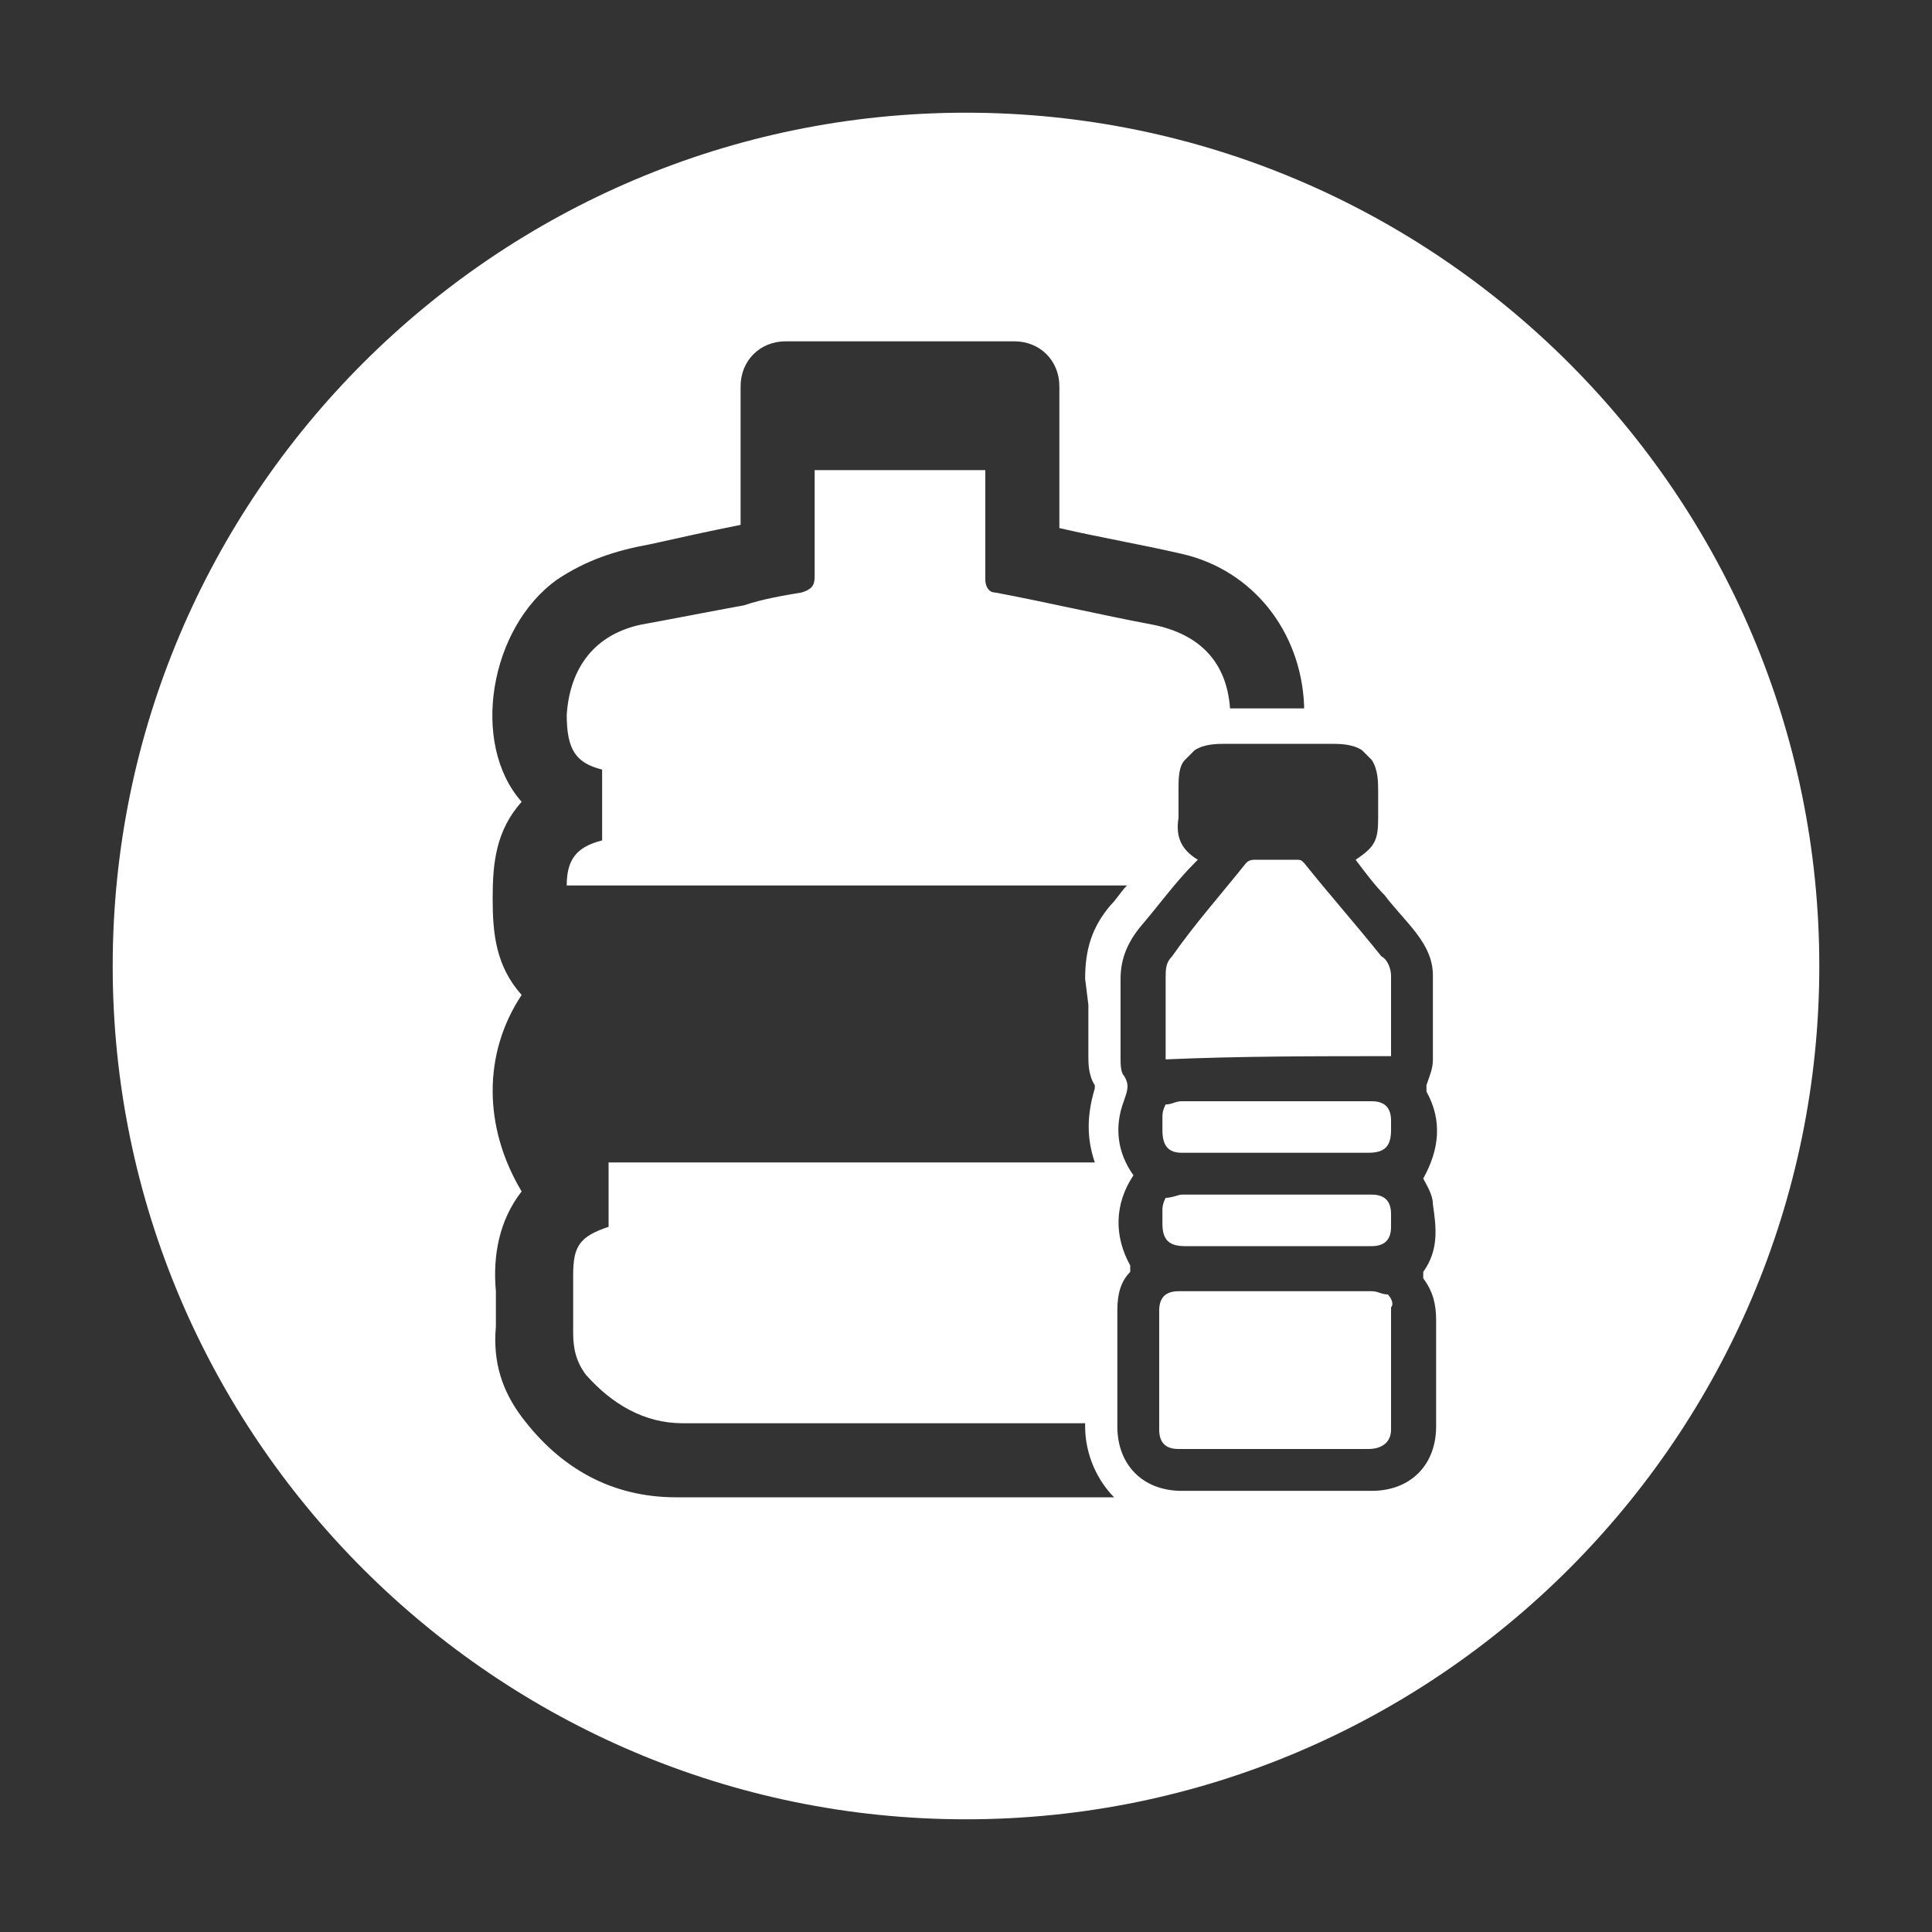 <?xml version="1.0" encoding="utf-8"?>
<!-- Generator: Adobe Illustrator 23.0.3, SVG Export Plug-In . SVG Version: 6.00 Build 0)  -->
<svg version="1.1" id="Слой_1" xmlns="http://www.w3.org/2000/svg" xmlns:xlink="http://www.w3.org/1999/xlink" x="0px" y="0px"
	 viewBox="0 0 60 60" style="enable-background:new 0 0 60 60;" xml:space="preserve">
<rect x="0" y="0" width="60" height="60" fill="#333333" stroke="none"/>
<style type="text/css">
	.st0{fill:#FFFFFF;}
</style>
<g>
	<path class="st0" d="M43.2,32.8c0-0.8,0-1.7,0-2.5c0-0.2-0.1-0.5-0.3-0.6c-0.8-1-1.6-1.9-2.4-2.9c-0.1-0.1-0.1-0.1-0.3-0.1
		c-0.4,0-0.8,0-1.2,0c-0.1,0-0.2,0-0.3,0.1c-0.8,1-1.6,1.9-2.3,2.9c-0.2,0.2-0.2,0.4-0.2,0.7c0,0.4,0,0.8,0,1.2c0,0.5,0,0.9,0,1.3
		C38.5,32.8,40.8,32.8,43.2,32.8C43.2,32.8,43.2,32.8,43.2,32.8z"/>
	<path class="st0" d="M36.7,35.8c0.6,0,1.3,0,1.9,0c1.3,0,2.6,0,3.9,0c0.5,0,0.7-0.2,0.7-0.7c0-0.1,0-0.2,0-0.3
		c0-0.4-0.2-0.6-0.6-0.6c-2,0-3.9,0-5.9,0c-0.2,0-0.3,0.1-0.5,0.1c-0.1,0.2-0.1,0.3-0.1,0.4c0,0.1,0,0.3,0,0.4
		C36.1,35.6,36.3,35.8,36.7,35.8z"/>
	<path class="st0" d="M42.6,37.1c-2,0-3.9,0-5.9,0c-0.1,0-0.3,0.1-0.5,0.1c-0.1,0.2-0.1,0.3-0.1,0.4c0,0.1,0,0.2,0,0.4
		c0,0.5,0.2,0.7,0.7,0.7c1.1,0,2.2,0,3.3,0c0.8,0,1.6,0,2.5,0c0.4,0,0.6-0.2,0.6-0.6c0-0.1,0-0.2,0-0.4C43.2,37.3,43,37.1,42.6,37.1
		z"/>
	<path class="st0" d="M30,3.5C15.4,3.5,3.5,15.4,3.5,30c0,14.6,11.9,26.5,26.5,26.5c14.6,0,26.5-11.9,26.5-26.5
		C56.5,15.4,44.6,3.5,30,3.5z M33.8,31.2c0,0.5,0,1.1,0,1.6c0,0.2,0,0.6,0.2,0.9c0,0,0,0,0,0l0,0.1c-0.3,1-0.2,1.7,0,2.3H18.9
		c0,0.7,0,1.3,0,2c-0.9,0.3-1.1,0.6-1.1,1.5c0,0.6,0,1.2,0,1.8c0,0.5,0.1,0.9,0.4,1.3c0.8,0.9,1.8,1.5,3,1.5c4.2,0,8.4,0,12.5,0v0.1
		c0,0.9,0.4,1.7,0.9,2.2c-4.5,0-9.1,0-13.6,0c-2,0-3.6-0.9-4.8-2.5c-0.6-0.8-0.9-1.7-0.8-2.8c0-0.4,0-0.7,0-1.1
		c-0.1-1.1,0.1-2.2,0.8-3.1c-1.2-2-1.2-4.3,0-6.1c-0.8-0.9-0.9-1.9-0.9-3c0-1.1,0.1-2.1,0.9-3c-1.6-1.8-1-5.4,1.1-6.9
		c0.9-0.6,1.8-0.9,2.9-1.1c0.9-0.2,1.8-0.4,2.8-0.6V12c0-0.8,0.6-1.4,1.4-1.4h7.1c0.8,0,1.4,0.6,1.4,1.4v4.4
		c1.3,0.3,2.5,0.5,3.8,0.8c2.2,0.5,3.7,2.4,3.8,4.7c0,0,0,0,0,0.1c-0.3,0-0.5,0-0.8,0c-0.5,0-1,0-1.5,0c-0.1-1.4-0.9-2.3-2.4-2.6
		c-1.6-0.3-3.3-0.7-4.9-1c-0.2,0-0.3-0.2-0.3-0.4c0-0.9,0-1.9,0-2.8c0-0.2,0-0.4,0-0.6c-1.8,0-3.5,0-5.3,0c0,1.1,0,2.2,0,3.3
		c0,0.3-0.1,0.4-0.4,0.5c-0.6,0.1-1.2,0.2-1.8,0.4c-1.1,0.2-2.1,0.4-3.2,0.6c-1.4,0.3-2.2,1.3-2.3,2.8c0,1.1,0.3,1.5,1.1,1.7
		c0,0.7,0,1.5,0,2.2c-0.8,0.2-1.1,0.6-1.1,1.4c0,0,0,0,0,0h17.4c-0.2,0.2-0.3,0.4-0.5,0.6c-0.6,0.7-0.8,1.4-0.8,2.3L33.8,31.2z
		 M44.6,44.3c0,1.2-0.8,2-2,2c-2,0-4,0-5.9,0c-1.2,0-2-0.8-2-2c0-1.2,0-2.4,0-3.6c0-0.5,0.1-0.9,0.4-1.2c0,0,0-0.1,0-0.2
		c-0.5-0.9-0.5-1.9,0.1-2.8c0,0,0,0,0,0c-0.5-0.7-0.6-1.5-0.3-2.3c0.1-0.3,0.2-0.5,0-0.8c-0.1-0.1-0.1-0.4-0.1-0.5
		c0-0.8,0-1.6,0-2.5c0-0.6,0.2-1.1,0.6-1.6c0.6-0.7,1.1-1.4,1.7-2c0,0,0.1-0.1,0.1-0.1c-0.5-0.3-0.7-0.7-0.6-1.3c0-0.3,0-0.6,0-0.9
		c0-0.3,0-0.7,0.2-0.9c0.1-0.1,0.2-0.2,0.3-0.3c0.3-0.2,0.7-0.2,1-0.2c1.1,0,2.1,0,3.2,0c0.3,0,0.7,0,1,0.2c0.1,0.1,0.2,0.2,0.3,0.3
		c0.2,0.3,0.2,0.7,0.2,1c0,0.3,0,0.5,0,0.8c0,0.7-0.1,0.9-0.7,1.3c0.3,0.4,0.6,0.8,0.9,1.1c0.3,0.4,0.7,0.8,1,1.2
		c0.3,0.4,0.5,0.8,0.5,1.3c0,0.9,0,1.7,0,2.6c0,0.3-0.1,0.5-0.2,0.8c0,0.1,0,0.1,0,0.2c0.5,0.9,0.4,1.8-0.1,2.7
		c0.1,0.2,0.3,0.5,0.3,0.8c0.1,0.7,0.2,1.4-0.3,2.1c0,0,0,0.1,0,0.2c0.3,0.4,0.4,0.8,0.4,1.3C44.6,41.9,44.6,43.1,44.6,44.3z"/>
	<path class="st0" d="M43.1,40.2c-0.2,0-0.3-0.1-0.5-0.1c-2,0-4,0-6,0c-0.4,0-0.6,0.2-0.6,0.6c0,1.2,0,2.4,0,3.7
		c0,0.4,0.2,0.6,0.6,0.6c0.3,0,0.7,0,1,0c1.6,0,3.3,0,4.9,0c0.4,0,0.7-0.2,0.7-0.6c0-1.3,0-2.5,0-3.8C43.3,40.5,43.2,40.3,43.1,40.2
		z"/>
</g>
</svg>
